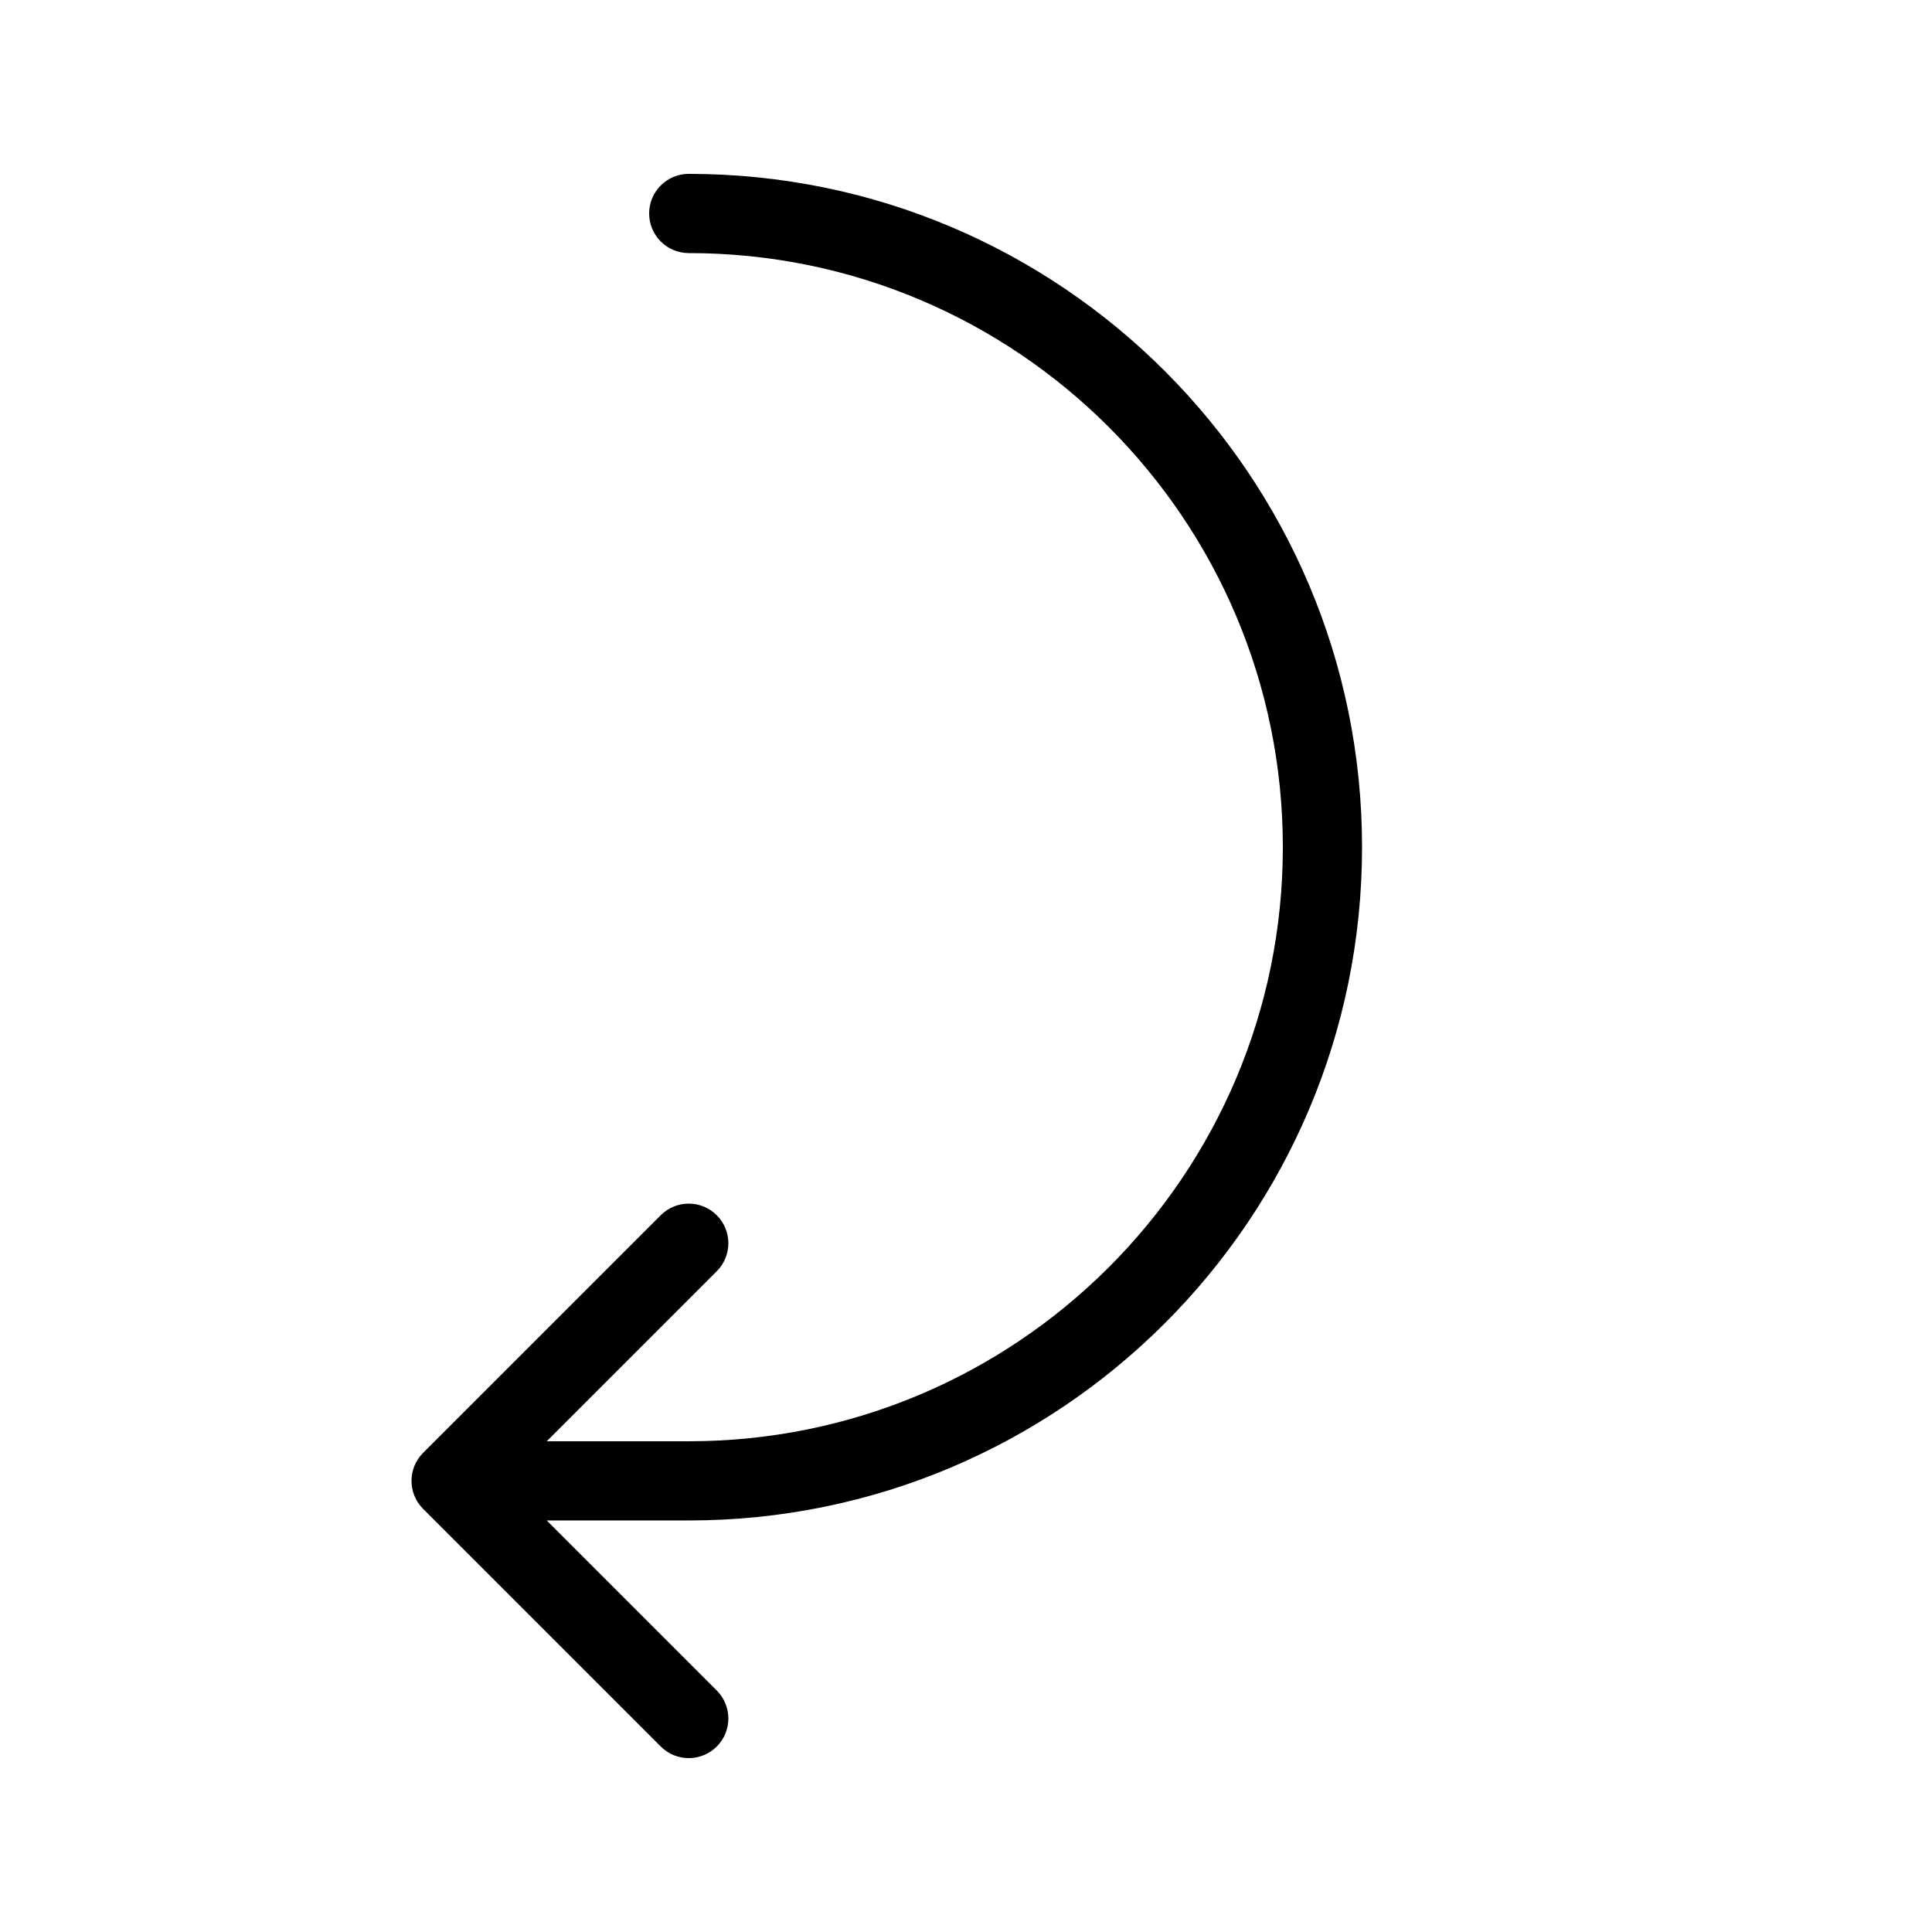 <?xml version="1.0" encoding="UTF-8"?>
<!-- Uploaded to: ICON Repo, www.svgrepo.com, Generator: ICON Repo Mixer Tools -->
<svg fill="#000000" width="800px" height="800px" version="1.1" viewBox="144 144 512 512" xmlns="http://www.w3.org/2000/svg">
 <path d="m288.89 525.95h37.637c86.945 0 157.44-70.492 157.44-157.44 0-86.949-70.492-157.44-157.44-157.44-5.797 0-10.496-4.699-10.496-10.496s4.699-10.496 10.496-10.496c98.539 0 178.43 79.891 178.43 178.43 0 98.539-79.891 178.43-178.43 178.43h-37.637l45.059 45.059c4.098 4.102 4.098 10.746 0 14.844-4.102 4.102-10.746 4.102-14.844 0l-62.977-62.977c-4.098-4.098-4.098-10.742 0-14.844l62.977-62.973c4.098-4.102 10.742-4.102 14.844 0 4.098 4.098 4.098 10.742 0 14.84z"/>
</svg>